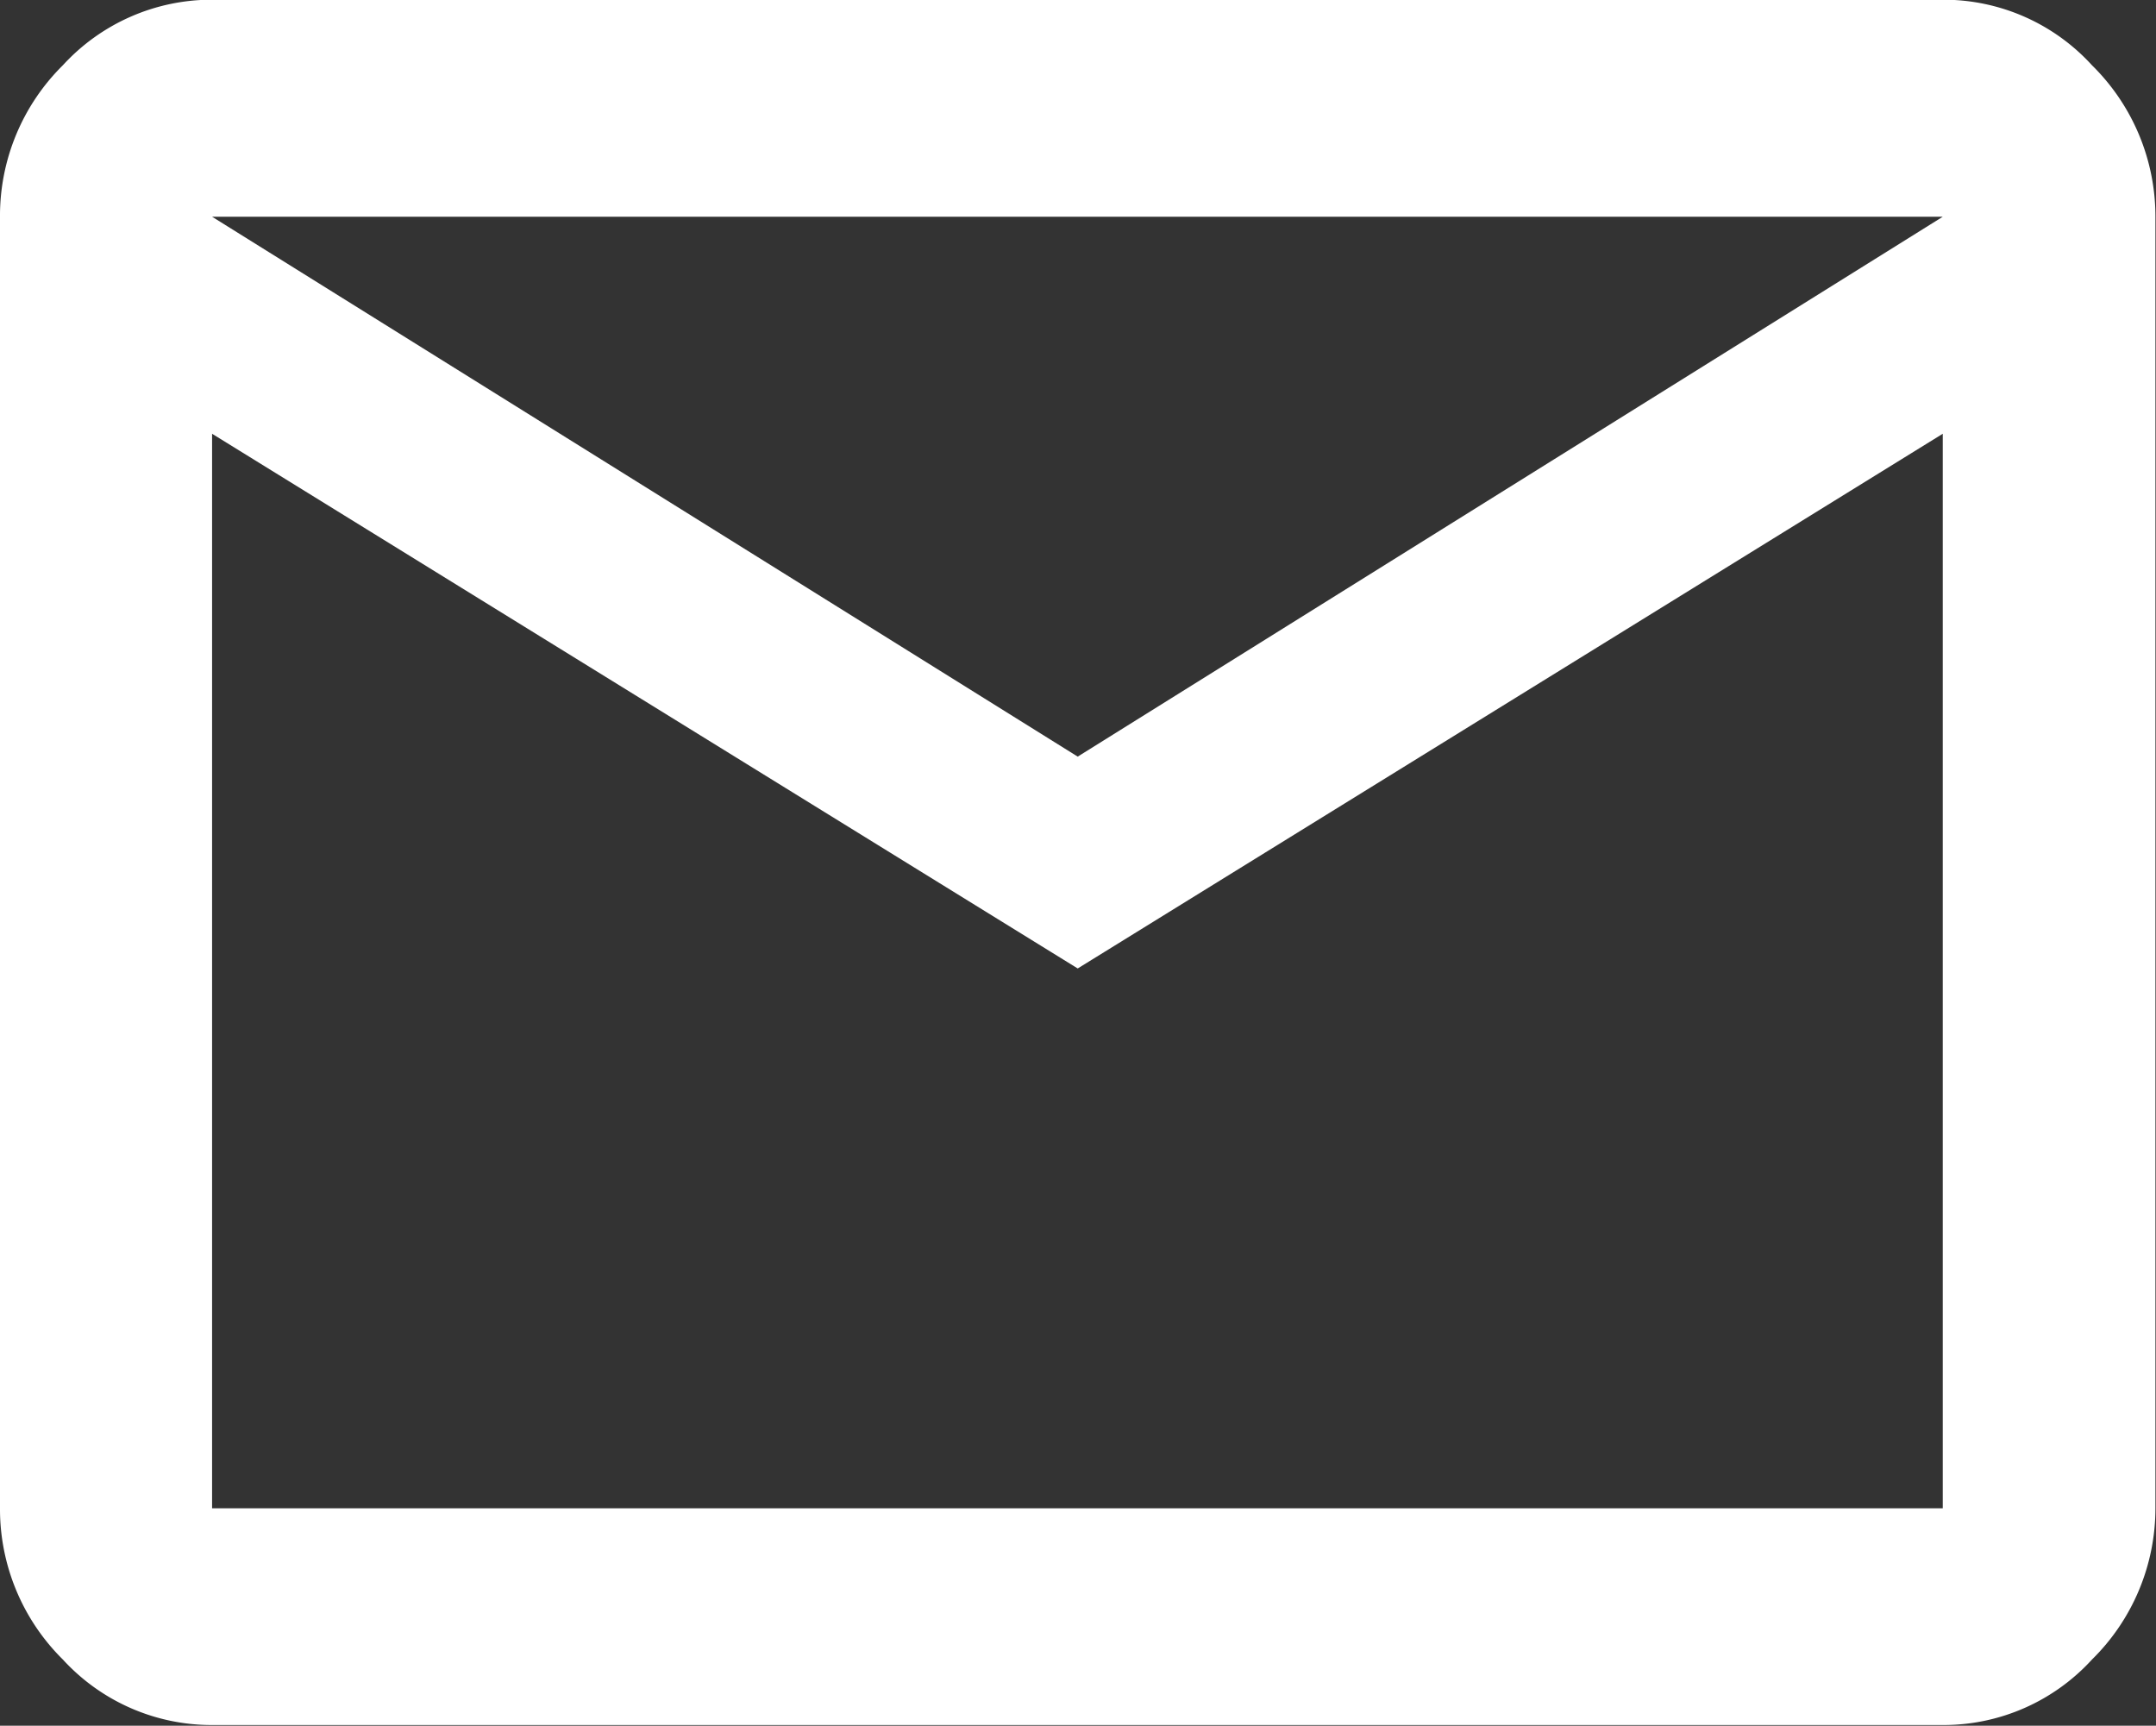 <svg xmlns="http://www.w3.org/2000/svg" width="37.41" height="29.938" viewBox="0 0 37.41 29.938">
  <rect x="0" y="0" width="37.41" height="29.938" fill="#333333" stroke="none"/>
  <defs>
    <style>
      .cls-1 {
        fill: #fff;
        fill-rule: evenodd;
      }
    </style>
  </defs>
  <path id="img_icon_main.svg" data-name="img/icon_main.svg" class="cls-1" d="M2110.29,965.126l15.01-9.366h-30.03Zm15.01,13.04V959.525l-15.01,9.276-15.02-9.276v18.641h30.03Zm0-26.171a3.486,3.486,0,0,1,2.59,1.138,3.68,3.68,0,0,1,1.1,2.625v22.406a3.68,3.68,0,0,1-1.1,2.625,3.488,3.488,0,0,1-2.59,1.137h-30.03a3.5,3.5,0,0,1-2.59-1.137,3.669,3.669,0,0,1-1.09-2.625V955.758a3.669,3.669,0,0,1,1.09-2.625,3.5,3.5,0,0,1,2.59-1.138h30.03Z" transform="translate(-2091.59 -952)"/>
</svg>
